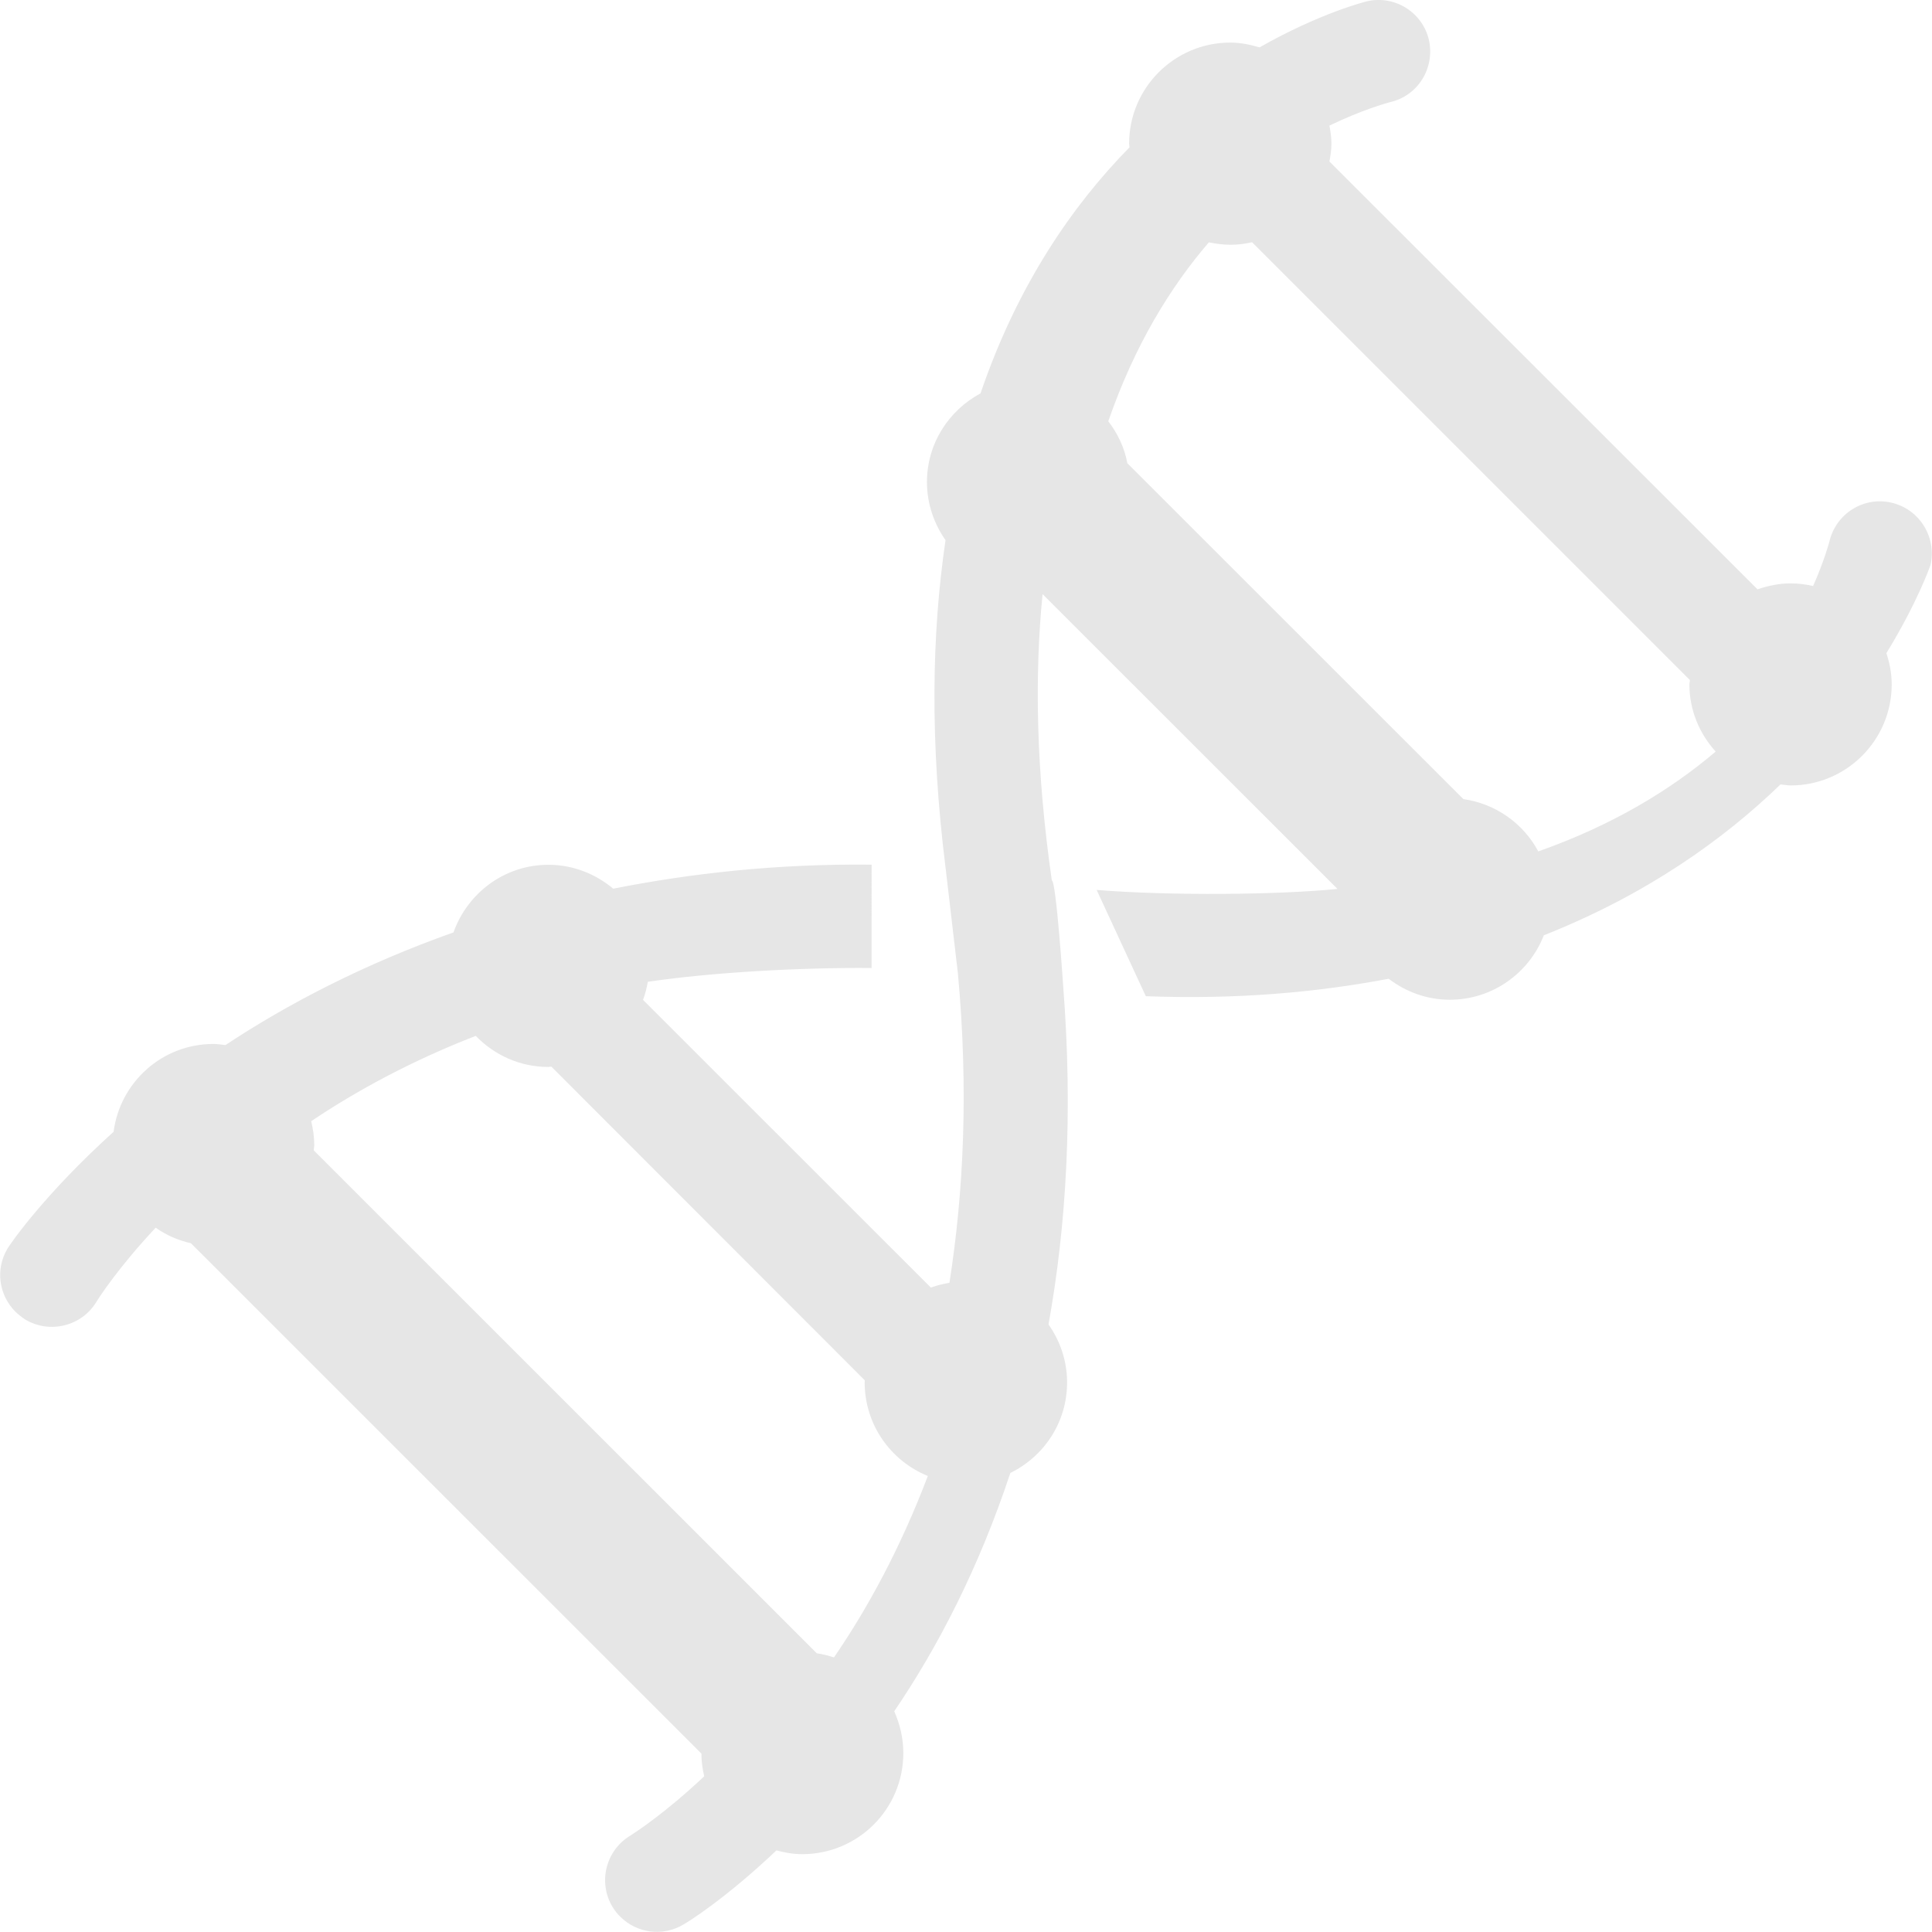 <svg xmlns="http://www.w3.org/2000/svg" xmlns:xlink="http://www.w3.org/1999/xlink" height="256px" width="256px" id="Capa_1" viewBox="0 0 15.29 15.29" xml:space="preserve" fill="#000000" stroke="#000000" stroke-width="0"><g id="SVGRepo_bgCarrier" stroke-width="0"></g><g id="SVGRepo_tracerCarrier" stroke-linecap="round" stroke-linejoin="round" stroke="#CCCCCC" stroke-width="0.031"></g><g id="SVGRepo_iconCarrier"> <g> <path style="fill:#e6e6e6;" d="M14.968,3.978c-0.22-0.051-0.439,0.088-0.49,0.308c-0.002,0.006-0.038,0.146-0.129,0.352 c-0.058-0.014-0.117-0.021-0.179-0.021c-0.091,0-0.179,0.019-0.261,0.047l-3.388-3.386c0.009-0.046,0.016-0.093,0.016-0.141 c0-0.049-0.007-0.096-0.016-0.143c0.26-0.125,0.448-0.177,0.481-0.186c0.22-0.05,0.355-0.269,0.307-0.49 c-0.05-0.22-0.27-0.358-0.49-0.308c-0.012,0.003-0.371,0.092-0.851,0.365C9.894,0.353,9.817,0.337,9.736,0.337 c-0.44,0-0.8,0.358-0.8,0.799c0,0.011,0.003,0.02,0.003,0.03C8.488,1.625,8.052,2.256,7.76,3.113 C7.509,3.248,7.336,3.51,7.336,3.815c0,0.172,0.056,0.33,0.147,0.46C7.374,5.012,7.358,5.87,7.484,6.873l0.097,0.831 c0.085,0.924,0.045,1.733-0.067,2.448c-0.052,0.009-0.1,0.021-0.147,0.038L5.089,7.913C5.107,7.866,5.118,7.819,5.127,7.77 c0.507-0.075,1.21-0.114,1.771-0.109V6.843c-0.75-0.008-1.426,0.068-2.045,0.19C4.714,6.917,4.537,6.844,4.34,6.844 c-0.348,0-0.641,0.225-0.751,0.535C2.876,7.632,2.273,7.947,1.784,8.271C1.753,8.267,1.721,8.262,1.689,8.262 c-0.407,0-0.739,0.304-0.79,0.695c-0.537,0.485-0.811,0.876-0.84,0.925c-0.098,0.165-0.067,0.368,0.062,0.498 c0.023,0.022,0.05,0.044,0.079,0.063c0.194,0.115,0.446,0.053,0.563-0.14c0.021-0.035,0.174-0.272,0.469-0.587 c0.083,0.059,0.177,0.1,0.279,0.123l4.04,4.039c0,0.063,0.009,0.123,0.022,0.18c-0.313,0.295-0.55,0.447-0.584,0.469 c-0.194,0.116-0.258,0.367-0.143,0.562c0.018,0.03,0.039,0.057,0.063,0.08c0.13,0.13,0.335,0.16,0.499,0.062 c0.043-0.023,0.344-0.214,0.737-0.587c0.065,0.018,0.133,0.03,0.204,0.03c0.442,0,0.8-0.358,0.8-0.8 c0-0.118-0.027-0.229-0.072-0.331c0.341-0.501,0.667-1.126,0.919-1.886c0.265-0.13,0.449-0.399,0.449-0.716 c0-0.171-0.055-0.329-0.147-0.459c0.141-0.781,0.195-1.67,0.116-2.679c0,0-0.055-0.832-0.09-0.836 C8.199,6.095,8.187,5.348,8.251,4.702l2.334,2.333C10.119,7.082,9.259,7.09,8.679,7.043l0.389,0.841 c0.72,0.027,1.352-0.03,1.922-0.138c0.135,0.103,0.302,0.166,0.483,0.166c0.34,0,0.629-0.212,0.745-0.51 c0.808-0.32,1.418-0.754,1.873-1.194c0.027,0.002,0.054,0.008,0.081,0.008c0.44,0,0.799-0.358,0.799-0.799 c0-0.087-0.016-0.169-0.042-0.248c0.246-0.401,0.347-0.69,0.35-0.701C15.327,4.248,15.189,4.028,14.968,3.978z M6.464,13.084 l-3.981-3.98c0.001-0.015,0.004-0.028,0.004-0.043c0-0.065-0.01-0.128-0.024-0.188c0.359-0.241,0.792-0.477,1.302-0.675 C3.911,8.349,4.114,8.444,4.34,8.444c0.008,0,0.016-0.003,0.023-0.003l2.481,2.483c0,0.005-0.001,0.011-0.001,0.016 c0,0.336,0.207,0.622,0.5,0.741C7.126,12.252,6.866,12.73,6.6,13.117C6.557,13.103,6.511,13.091,6.464,13.084z M8.922,3.666 C8.899,3.542,8.845,3.43,8.771,3.334c0.208-0.601,0.492-1.063,0.796-1.416c0.055,0.011,0.112,0.019,0.17,0.019 c0.06,0,0.117-0.007,0.172-0.02l3.465,3.465c0,0.011-0.004,0.022-0.004,0.034c0,0.205,0.08,0.391,0.208,0.532 c-0.354,0.301-0.813,0.582-1.404,0.79c-0.118-0.221-0.336-0.377-0.593-0.414L8.922,3.666z"></path> </g> </g></svg>